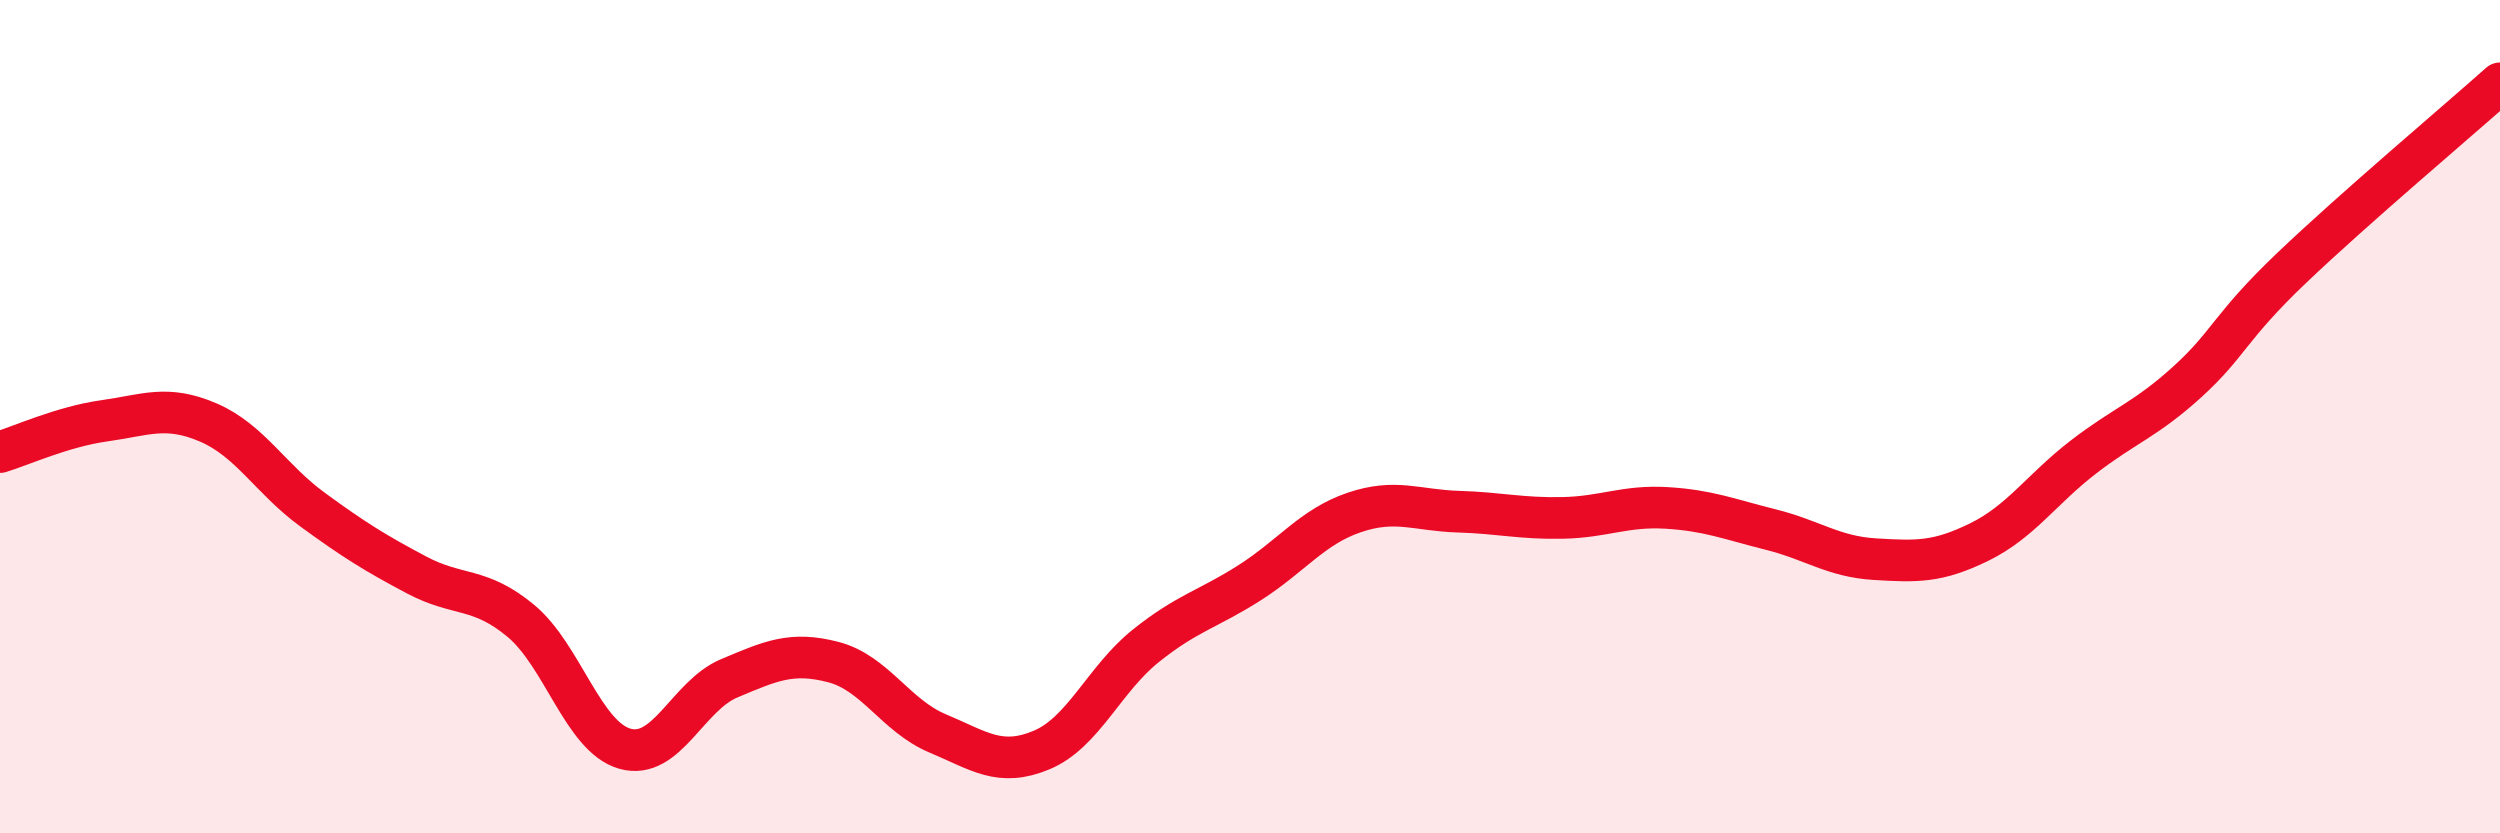 
    <svg width="60" height="20" viewBox="0 0 60 20" xmlns="http://www.w3.org/2000/svg">
      <path
        d="M 0,10.85 C 0.5,10.7 1.5,10.24 2.5,10.1 C 3.5,9.96 4,9.71 5,10.14 C 6,10.57 6.5,11.5 7.5,12.23 C 8.5,12.96 9,13.27 10,13.8 C 11,14.33 11.5,14.07 12.5,14.9 C 13.5,15.73 14,17.69 15,17.97 C 16,18.25 16.5,16.7 17.5,16.28 C 18.5,15.86 19,15.63 20,15.89 C 21,16.15 21.5,17.18 22.5,17.6 C 23.5,18.02 24,18.42 25,18 C 26,17.58 26.5,16.3 27.5,15.5 C 28.5,14.7 29,14.62 30,13.98 C 31,13.34 31.5,12.64 32.5,12.3 C 33.5,11.96 34,12.25 35,12.28 C 36,12.31 36.5,12.45 37.5,12.43 C 38.5,12.41 39,12.13 40,12.19 C 41,12.25 41.5,12.46 42.5,12.71 C 43.5,12.96 44,13.36 45,13.42 C 46,13.48 46.5,13.5 47.5,13.01 C 48.5,12.52 49,11.74 50,10.97 C 51,10.2 51.5,10.07 52.5,9.16 C 53.5,8.25 53.5,7.86 55,6.43 C 56.5,5 59,2.89 60,2L60 20L0 20Z"
        fill="#EB0A25"
        opacity="0.1"
        stroke-linecap="round"
        stroke-linejoin="round"
      />
      <path
        d="M 0,10.85 C 0.5,10.7 1.5,10.24 2.5,10.1 C 3.5,9.96 4,9.71 5,10.14 C 6,10.57 6.5,11.5 7.5,12.23 C 8.5,12.96 9,13.27 10,13.8 C 11,14.33 11.5,14.07 12.5,14.9 C 13.5,15.73 14,17.69 15,17.97 C 16,18.25 16.5,16.7 17.5,16.28 C 18.5,15.86 19,15.63 20,15.89 C 21,16.15 21.5,17.18 22.5,17.6 C 23.5,18.02 24,18.42 25,18 C 26,17.58 26.5,16.3 27.5,15.5 C 28.5,14.7 29,14.62 30,13.98 C 31,13.34 31.5,12.64 32.5,12.3 C 33.5,11.96 34,12.25 35,12.28 C 36,12.31 36.5,12.45 37.5,12.43 C 38.5,12.41 39,12.13 40,12.19 C 41,12.25 41.5,12.46 42.5,12.71 C 43.5,12.96 44,13.36 45,13.42 C 46,13.48 46.5,13.5 47.5,13.01 C 48.5,12.52 49,11.74 50,10.97 C 51,10.2 51.5,10.07 52.5,9.16 C 53.5,8.25 53.5,7.86 55,6.43 C 56.5,5 59,2.89 60,2"
        stroke="#EB0A25"
        stroke-width="1"
        fill="none"
        stroke-linecap="round"
        stroke-linejoin="round"
      />
    </svg>
  